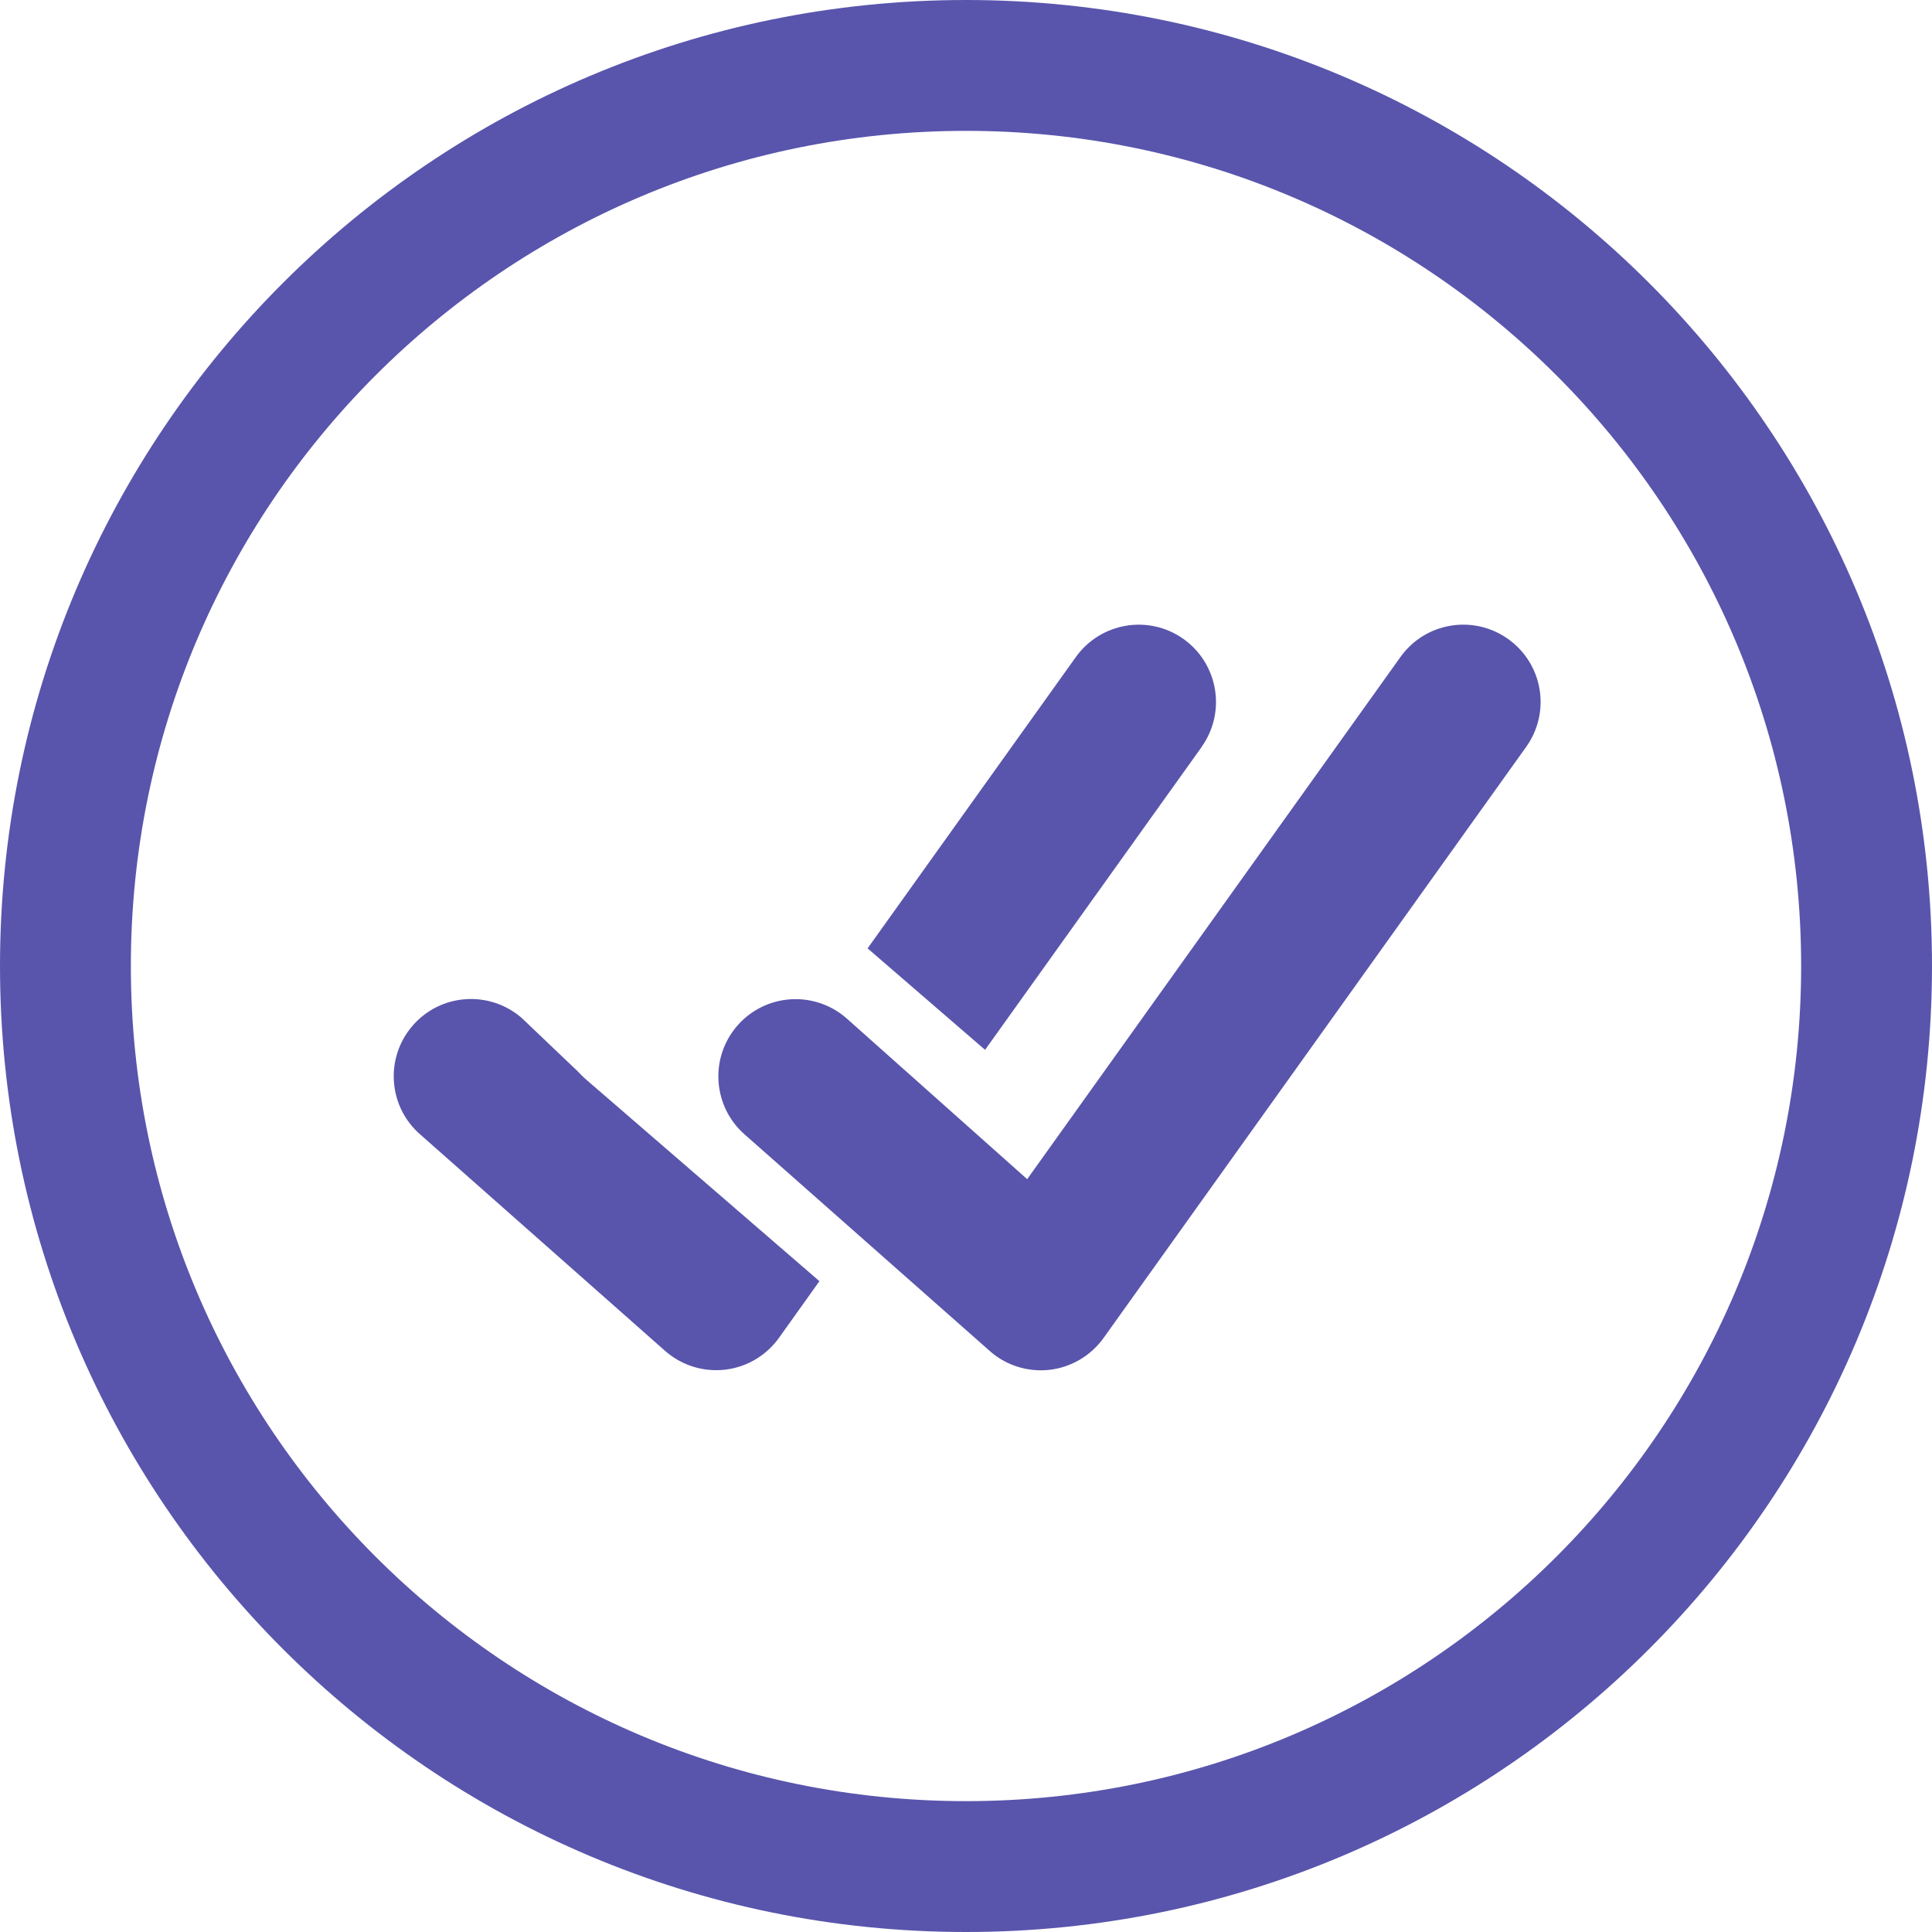 <?xml version="1.0" encoding="UTF-8"?>
<svg id="Layer_2" xmlns="http://www.w3.org/2000/svg" viewBox="0 0 150 150">
  <g id="Layer_1-2" data-name="Layer_1">
    <path d="M75,0C33.58,0,0,33.58,0,75s33.58,75,75,75,75-33.58,75-75S116.42,0,75,0ZM75,139.84c-35.81,0-64.84-29.03-64.84-64.84S39.19,10.16,75,10.16s64.84,29.03,64.84,64.84-29.03,64.84-64.84,64.84Z" style="fill: #5955ac;"/>
    <path d="M93.29,57.99c1.93-2.7,1.3-6.44-1.39-8.37-2.7-1.93-6.44-1.3-8.37,1.39l-16.17,22.62,9.12,7.88,16.82-23.52Z" style="fill: #5955ac;"/>
    <path d="M44.73,83.06l-4.24-4.04c-2.51-2.16-6.3-1.89-8.46.62-2.17,2.51-1.89,6.3.62,8.46l19.03,16.82c1.1.95,2.49,1.46,3.92,1.46.24,0,.47-.01.71-.04,1.68-.2,3.19-1.1,4.17-2.47l3.14-4.4-18.04-15.59c-.3-.26-.58-.54-.85-.83Z" style="fill: #5955ac;"/>
    <path d="M80.81,106.39c-1.43,0-2.83-.51-3.92-1.46l-19.04-16.82c-2.51-2.17-2.78-5.96-.62-8.46,2.17-2.51,5.95-2.78,8.46-.62l14.06,12.52,28.98-40.54c1.93-2.7,5.67-3.32,8.37-1.39,2.7,1.93,3.32,5.67,1.39,8.37l-32.81,45.89c-.98,1.37-2.5,2.27-4.17,2.47-.24.03-.47.04-.71.04Z" style="fill: #5955ac;"/>
  </g>
</svg>